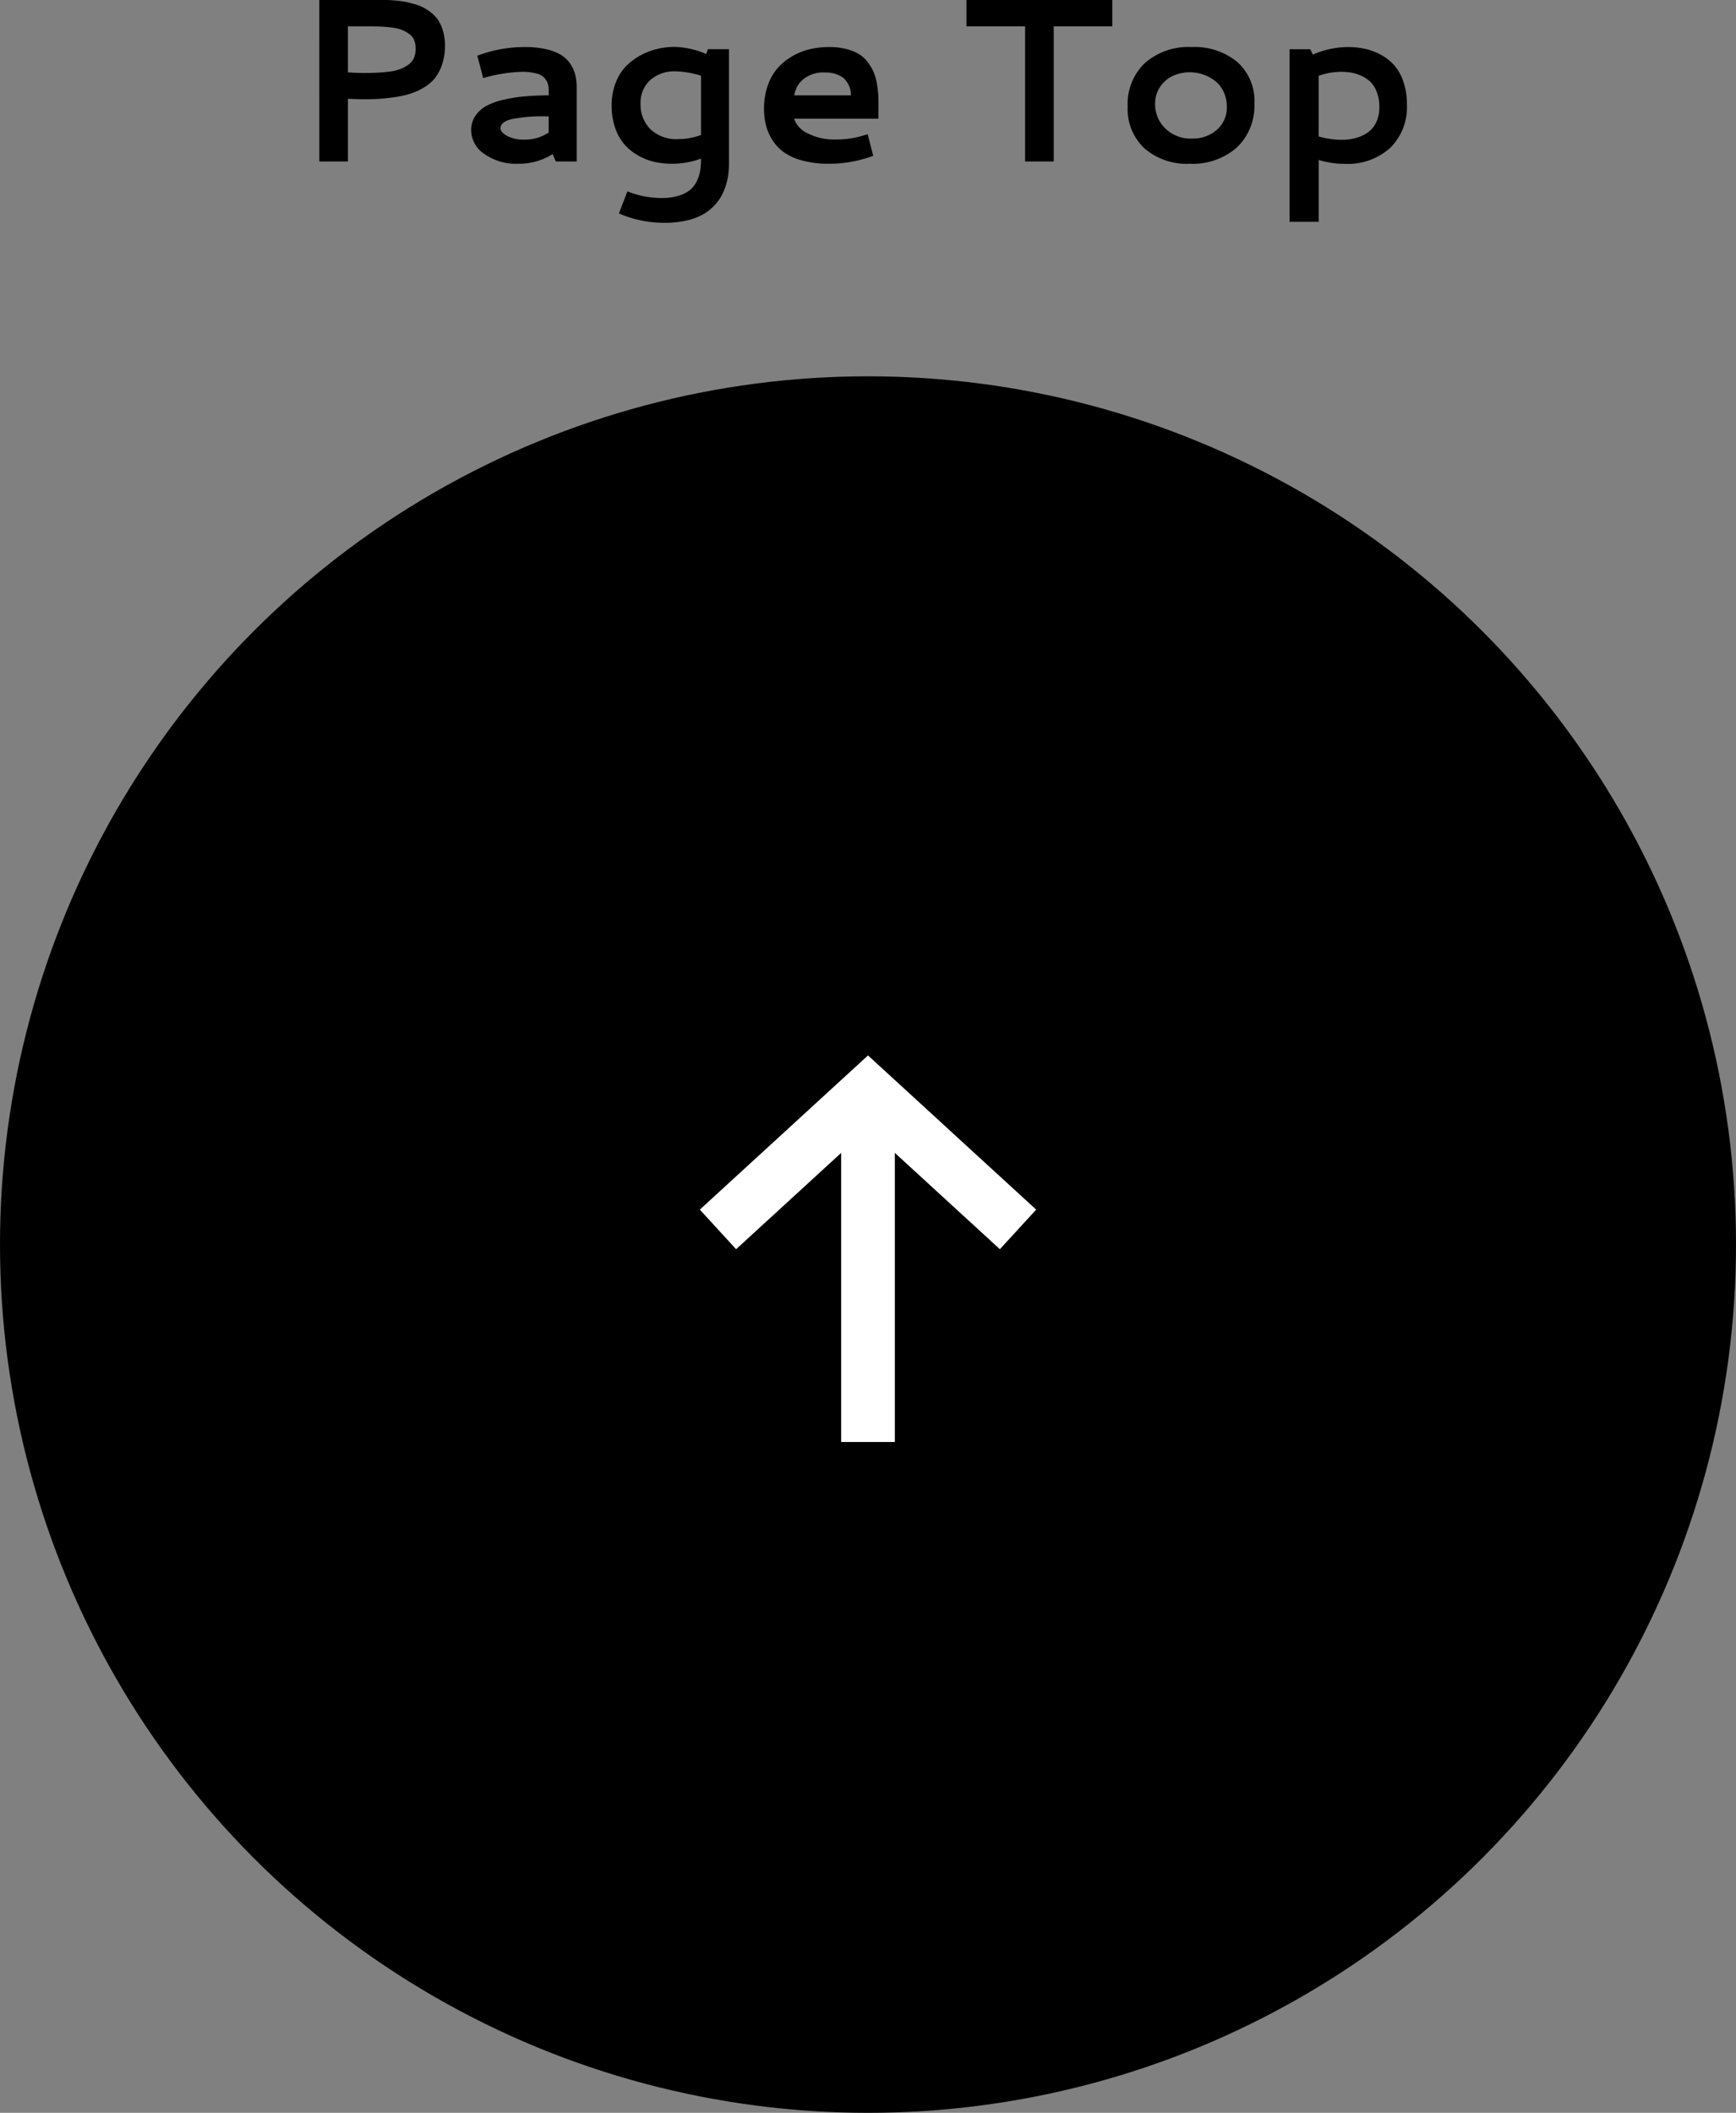 <svg xmlns="http://www.w3.org/2000/svg" width="97" height="118.02" viewBox="0 0 97 118.02">
  <rect x="0" y="0" width="97" height="118.02" fill="#808080" stroke="none"/>
  <g id="グループ_722" data-name="グループ 722" transform="translate(-1130 -1511.98)">
    <path id="パス_2" data-name="パス 2" d="M1.841-9.02H5.078q.279,0,.476,0t.524.029a4.831,4.831,0,0,1,.565.073q.238.048.546.136a2.458,2.458,0,0,1,.527.213,2.934,2.934,0,0,1,.451.321,1.657,1.657,0,0,1,.371.441,2.5,2.5,0,0,1,.232.581,2.81,2.81,0,0,1,.092.743,3.305,3.305,0,0,1-.149,1.028,2.561,2.561,0,0,1-.387.768,2.18,2.18,0,0,1-.609.536,3.744,3.744,0,0,1-.749.352,5.068,5.068,0,0,1-.879.2q-.5.073-.917.1t-.949.022q-.26,0-.781-.025V0h-1.6Zm1.6,1.473v2.571q.5.032.9.032.432,0,.746-.016t.673-.06a2.539,2.539,0,0,0,.6-.14A2.165,2.165,0,0,0,6.811-5.4a.913.913,0,0,0,.314-.375,1.269,1.269,0,0,0,.1-.533,1.2,1.2,0,0,0-.089-.479.793.793,0,0,0-.27-.336,1.976,1.976,0,0,0-.394-.219,2.068,2.068,0,0,0-.514-.13q-.3-.041-.574-.057t-.635-.016Zm9.89,1.155a5.206,5.206,0,0,1,1.2.124,2.735,2.735,0,0,1,.835.327,1.683,1.683,0,0,1,.514.508,1.956,1.956,0,0,1,.27.619,3.105,3.105,0,0,1,.073.7V0H15.057l-.178-.413a3.494,3.494,0,0,1-1.923.54,3.073,3.073,0,0,1-1.9-.552,1.61,1.61,0,0,1-.73-1.308,1.418,1.418,0,0,1,.238-.819,1.752,1.752,0,0,1,.625-.559,3.856,3.856,0,0,1,.971-.343,8.579,8.579,0,0,1,1.171-.184q.587-.051,1.33-.057V-3.91a1.623,1.623,0,0,0-.041-.4.943.943,0,0,0-.181-.336.876.876,0,0,0-.467-.27,3.15,3.15,0,0,0-.835-.092,8.593,8.593,0,0,0-1.885.279l-.254.07L10.67-5.91l.222-.076A7.4,7.4,0,0,1,13.33-6.392Zm1.327,4.773v-.9H14.5a8.741,8.741,0,0,0-1.907.152q-.625.152-.625.514,0,.229.381.432a1.962,1.962,0,0,0,.933.2A2.359,2.359,0,0,0,14.657-1.619ZM21.677-6.4a4.656,4.656,0,0,1,1.784.4l.1-.273H24.73v6.4a4.643,4.643,0,0,1-.044.651,3.589,3.589,0,0,1-.159.651,3,3,0,0,1-.292.622,2.652,2.652,0,0,1-.46.546,2.729,2.729,0,0,1-.651.441,3.666,3.666,0,0,1-.879.286,5.621,5.621,0,0,1-1.127.1,6.275,6.275,0,0,1-2.3-.425l-.235-.1.476-1.231.26.1a5.231,5.231,0,0,0,1.638.273,3.209,3.209,0,0,0,.968-.13,1.853,1.853,0,0,0,.644-.33,1.453,1.453,0,0,0,.375-.5,2.088,2.088,0,0,0,.181-.574A4.164,4.164,0,0,0,23.169-.1V-.159a4.746,4.746,0,0,1-1.606.286,4.479,4.479,0,0,1-.978-.1,3.387,3.387,0,0,1-.914-.352A2.96,2.96,0,0,1,18.9-.943a2.721,2.721,0,0,1-.524-.924,3.746,3.746,0,0,1-.2-1.25,3.452,3.452,0,0,1,.232-1.295,2.735,2.735,0,0,1,.6-.939,3.374,3.374,0,0,1,.841-.606,3.81,3.81,0,0,1,.93-.343A4.23,4.23,0,0,1,21.677-6.4Zm.076,1.365a2.026,2.026,0,0,0-1.425.492,1.7,1.7,0,0,0-.536,1.317,1.939,1.939,0,0,0,.546,1.419A2.092,2.092,0,0,0,21.9-1.25a3.726,3.726,0,0,0,1.27-.229V-4.792A5.177,5.177,0,0,0,21.753-5.034Zm8.576-1.358a3.765,3.765,0,0,1,.981.117,2.577,2.577,0,0,1,.717.3,1.775,1.775,0,0,1,.489.47,2.767,2.767,0,0,1,.314.552A2.923,2.923,0,0,1,33-4.323a5.727,5.727,0,0,1,.073.622q.013.254.013.6v.711H28.368a1.436,1.436,0,0,0,.755.816,3.361,3.361,0,0,0,1.638.346,5.215,5.215,0,0,0,1.46-.216l.26-.076.311,1.206-.229.076A6.949,6.949,0,0,1,30.3.127a5.444,5.444,0,0,1-1.485-.184,3.18,3.18,0,0,1-1.038-.476,2.483,2.483,0,0,1-.641-.7,2.806,2.806,0,0,1-.346-.825,3.917,3.917,0,0,1-.1-.882,3.908,3.908,0,0,1,.2-1.279,2.908,2.908,0,0,1,.546-.978,3.24,3.24,0,0,1,.813-.67,3.589,3.589,0,0,1,.987-.4A4.677,4.677,0,0,1,30.329-6.392Zm-.26,1.422a1.766,1.766,0,0,0-1.168.365,1.431,1.431,0,0,0-.521.911h3.167a1.3,1.3,0,0,0-.432-.981A1.67,1.67,0,0,0,30.069-4.97ZM38-9.02h8.15v1.473H42.878V0h-1.6V-7.547H38ZM50.591-6.392a3.749,3.749,0,0,1,2.536.828,2.89,2.89,0,0,1,.962,2.314,3.2,3.2,0,0,1-.981,2.469A3.73,3.73,0,0,1,50.47.127a3.606,3.606,0,0,1-2.517-.854,3,3,0,0,1-.943-2.345A3.152,3.152,0,0,1,47.972-5.5,3.692,3.692,0,0,1,50.591-6.392Zm-.1,1.409a2.322,2.322,0,0,0-.92.184,1.712,1.712,0,0,0-.727.6,1.625,1.625,0,0,0-.3.971,1.868,1.868,0,0,0,.571,1.387,2.028,2.028,0,0,0,1.485.562,2.035,2.035,0,0,0,1.39-.489,1.636,1.636,0,0,0,.559-1.295,1.894,1.894,0,0,0-.184-.841,1.668,1.668,0,0,0-.482-.606,2.245,2.245,0,0,0-.66-.349A2.314,2.314,0,0,0,50.489-4.983Zm8.861-1.409a4.381,4.381,0,0,1,.92.1,3.319,3.319,0,0,1,.876.327,2.748,2.748,0,0,1,.749.584,2.663,2.663,0,0,1,.514.914,3.836,3.836,0,0,1,.2,1.273,3.192,3.192,0,0,1-.939,2.441,3.542,3.542,0,0,1-2.533.885,4.977,4.977,0,0,1-1.454-.216V3.371H56.056V-6.271h1.155l.146.3A4.985,4.985,0,0,1,59.351-6.392Zm-.413,1.384a3.749,3.749,0,0,0-1.257.222V-1.4a4.6,4.6,0,0,0,1.276.19,3.355,3.355,0,0,0,.552-.044,2.483,2.483,0,0,0,.559-.168,1.773,1.773,0,0,0,.508-.321,1.475,1.475,0,0,0,.355-.53,1.965,1.965,0,0,0,.14-.765,2.3,2.3,0,0,0-.143-.841,1.567,1.567,0,0,0-.359-.571,1.8,1.8,0,0,0-.514-.34,2.23,2.23,0,0,0-.565-.175A3.607,3.607,0,0,0,58.938-5.008Z" transform="translate(1146 1521)"/>
    <circle id="楕円形_64" data-name="楕円形 64" cx="48.5" cy="48.5" r="48.5" transform="translate(1130 1533)"/>
    <g id="download" transform="translate(1169.417 1592.53) rotate(-90)">
      <path id="シェイプ_1" d="M0,6.7H19.56" transform="translate(0 2.383)" fill="none" stroke="#fff" stroke-width="3"/>
      <path id="シェイプ_2" d="M8.5.7l7.684,8.383L8.5,17.466" transform="translate(3.376 0)" fill="none" stroke="#fff" stroke-width="3"/>
    </g>
  </g>
</svg>
